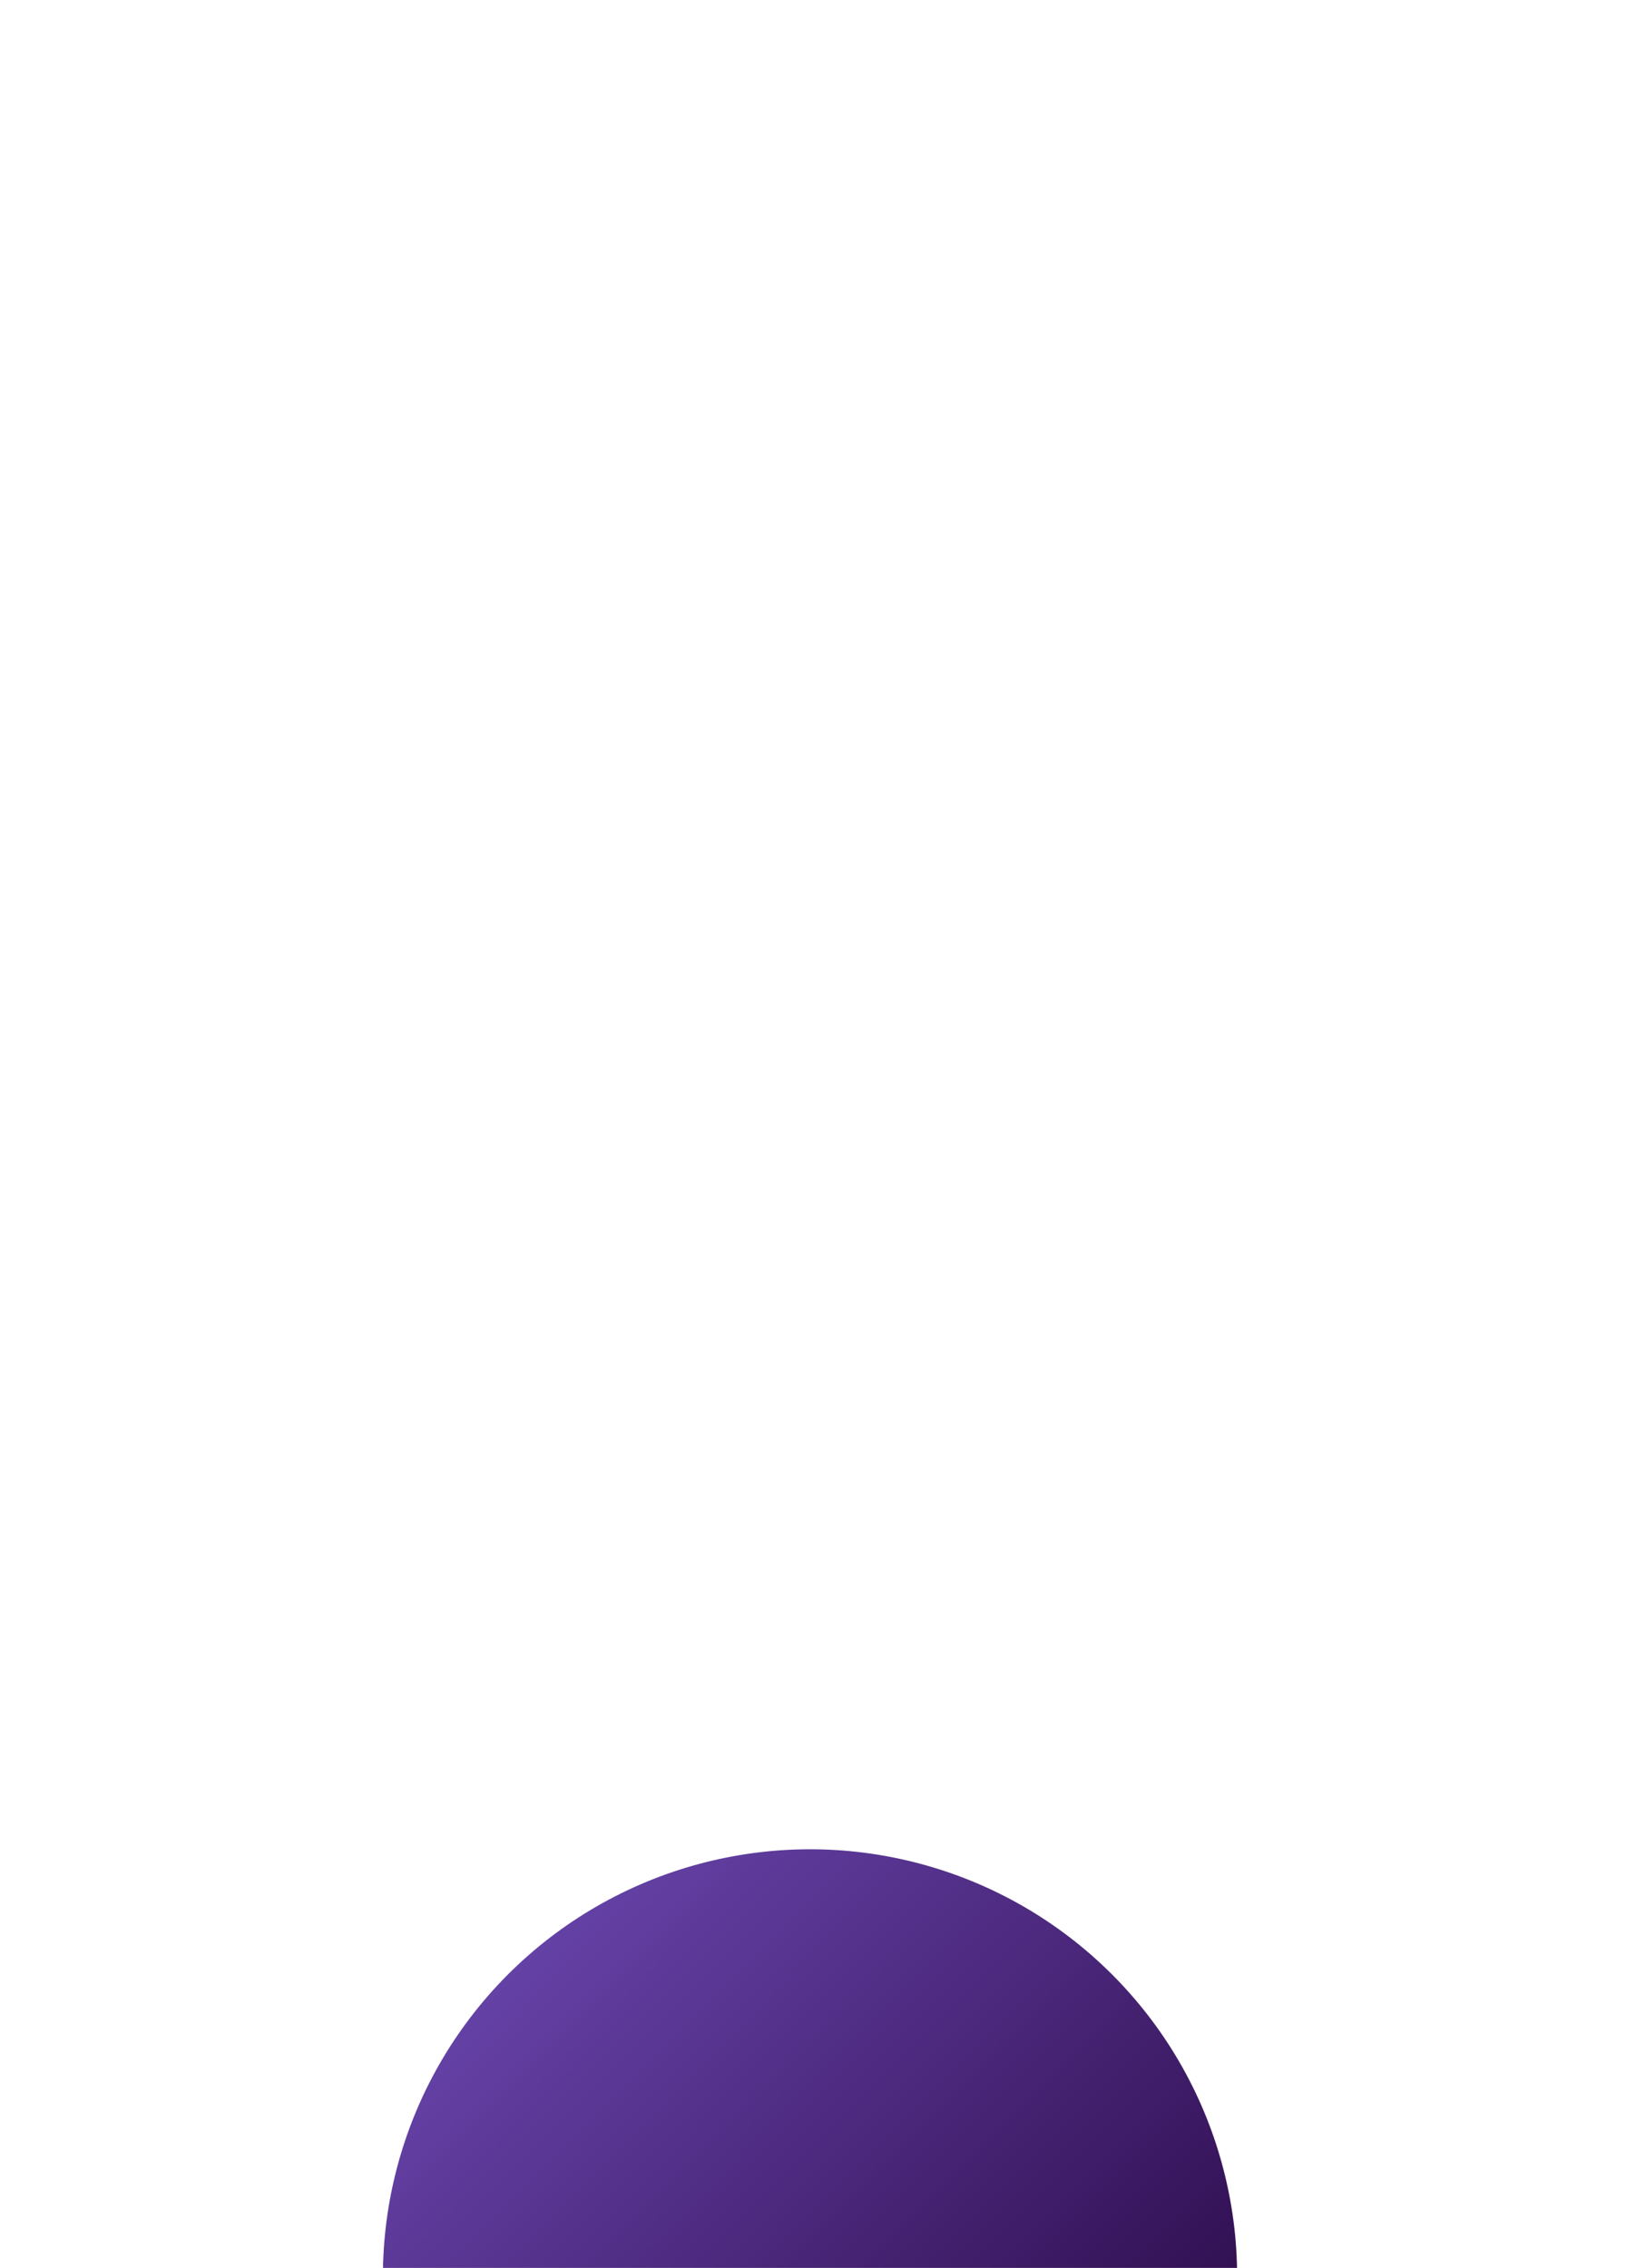 <?xml version="1.0" encoding="UTF-8"?> <svg xmlns="http://www.w3.org/2000/svg" width="71" height="99" viewBox="0 0 71 99" fill="none"> <g filter="url(#filter0_ddddd_452_16)"> <ellipse cx="18.652" cy="18.652" rx="18.652" ry="18.652" transform="matrix(0.709 0.705 -0.705 0.709 35.295 -4)" fill="url(#paint0_linear_452_16)"></ellipse> </g> <defs> <filter id="filter0_ddddd_452_16" x="0.723" y="0.729" width="69.289" height="97.319" filterUnits="userSpaceOnUse" color-interpolation-filters="sRGB"> <feFlood flood-opacity="0" result="BackgroundImageFix"></feFlood> <feColorMatrix in="SourceAlpha" type="matrix" values="0 0 0 0 0 0 0 0 0 0 0 0 0 0 0 0 0 0 127 0" result="hardAlpha"></feColorMatrix> <feOffset></feOffset> <feColorMatrix type="matrix" values="0 0 0 0 0 0 0 0 0 0 0 0 0 0 0 0 0 0 0.1 0"></feColorMatrix> <feBlend mode="normal" in2="BackgroundImageFix" result="effect1_dropShadow_452_16"></feBlend> <feColorMatrix in="SourceAlpha" type="matrix" values="0 0 0 0 0 0 0 0 0 0 0 0 0 0 0 0 0 0 127 0" result="hardAlpha"></feColorMatrix> <feOffset dy="3"></feOffset> <feGaussianBlur stdDeviation="3"></feGaussianBlur> <feColorMatrix type="matrix" values="0 0 0 0 0 0 0 0 0 0 0 0 0 0 0 0 0 0 0.1 0"></feColorMatrix> <feBlend mode="normal" in2="effect1_dropShadow_452_16" result="effect2_dropShadow_452_16"></feBlend> <feColorMatrix in="SourceAlpha" type="matrix" values="0 0 0 0 0 0 0 0 0 0 0 0 0 0 0 0 0 0 127 0" result="hardAlpha"></feColorMatrix> <feOffset dy="10"></feOffset> <feGaussianBlur stdDeviation="5"></feGaussianBlur> <feColorMatrix type="matrix" values="0 0 0 0 0 0 0 0 0 0 0 0 0 0 0 0 0 0 0.09 0"></feColorMatrix> <feBlend mode="normal" in2="effect2_dropShadow_452_16" result="effect3_dropShadow_452_16"></feBlend> <feColorMatrix in="SourceAlpha" type="matrix" values="0 0 0 0 0 0 0 0 0 0 0 0 0 0 0 0 0 0 127 0" result="hardAlpha"></feColorMatrix> <feOffset dy="23"></feOffset> <feGaussianBlur stdDeviation="7"></feGaussianBlur> <feColorMatrix type="matrix" values="0 0 0 0 0 0 0 0 0 0 0 0 0 0 0 0 0 0 0.05 0"></feColorMatrix> <feBlend mode="normal" in2="effect3_dropShadow_452_16" result="effect4_dropShadow_452_16"></feBlend> <feColorMatrix in="SourceAlpha" type="matrix" values="0 0 0 0 0 0 0 0 0 0 0 0 0 0 0 0 0 0 127 0" result="hardAlpha"></feColorMatrix> <feOffset dy="41"></feOffset> <feGaussianBlur stdDeviation="8"></feGaussianBlur> <feColorMatrix type="matrix" values="0 0 0 0 0 0 0 0 0 0 0 0 0 0 0 0 0 0 0.01 0"></feColorMatrix> <feBlend mode="normal" in2="effect4_dropShadow_452_16" result="effect5_dropShadow_452_16"></feBlend> <feBlend mode="normal" in="SourceGraphic" in2="effect5_dropShadow_452_16" result="shape"></feBlend> </filter> <linearGradient id="paint0_linear_452_16" x1="0" y1="18.652" x2="37.304" y2="18.652" gradientUnits="userSpaceOnUse"> <stop stop-color="#6441A5"></stop> <stop offset="1" stop-color="#2A0845"></stop> </linearGradient> </defs> </svg> 